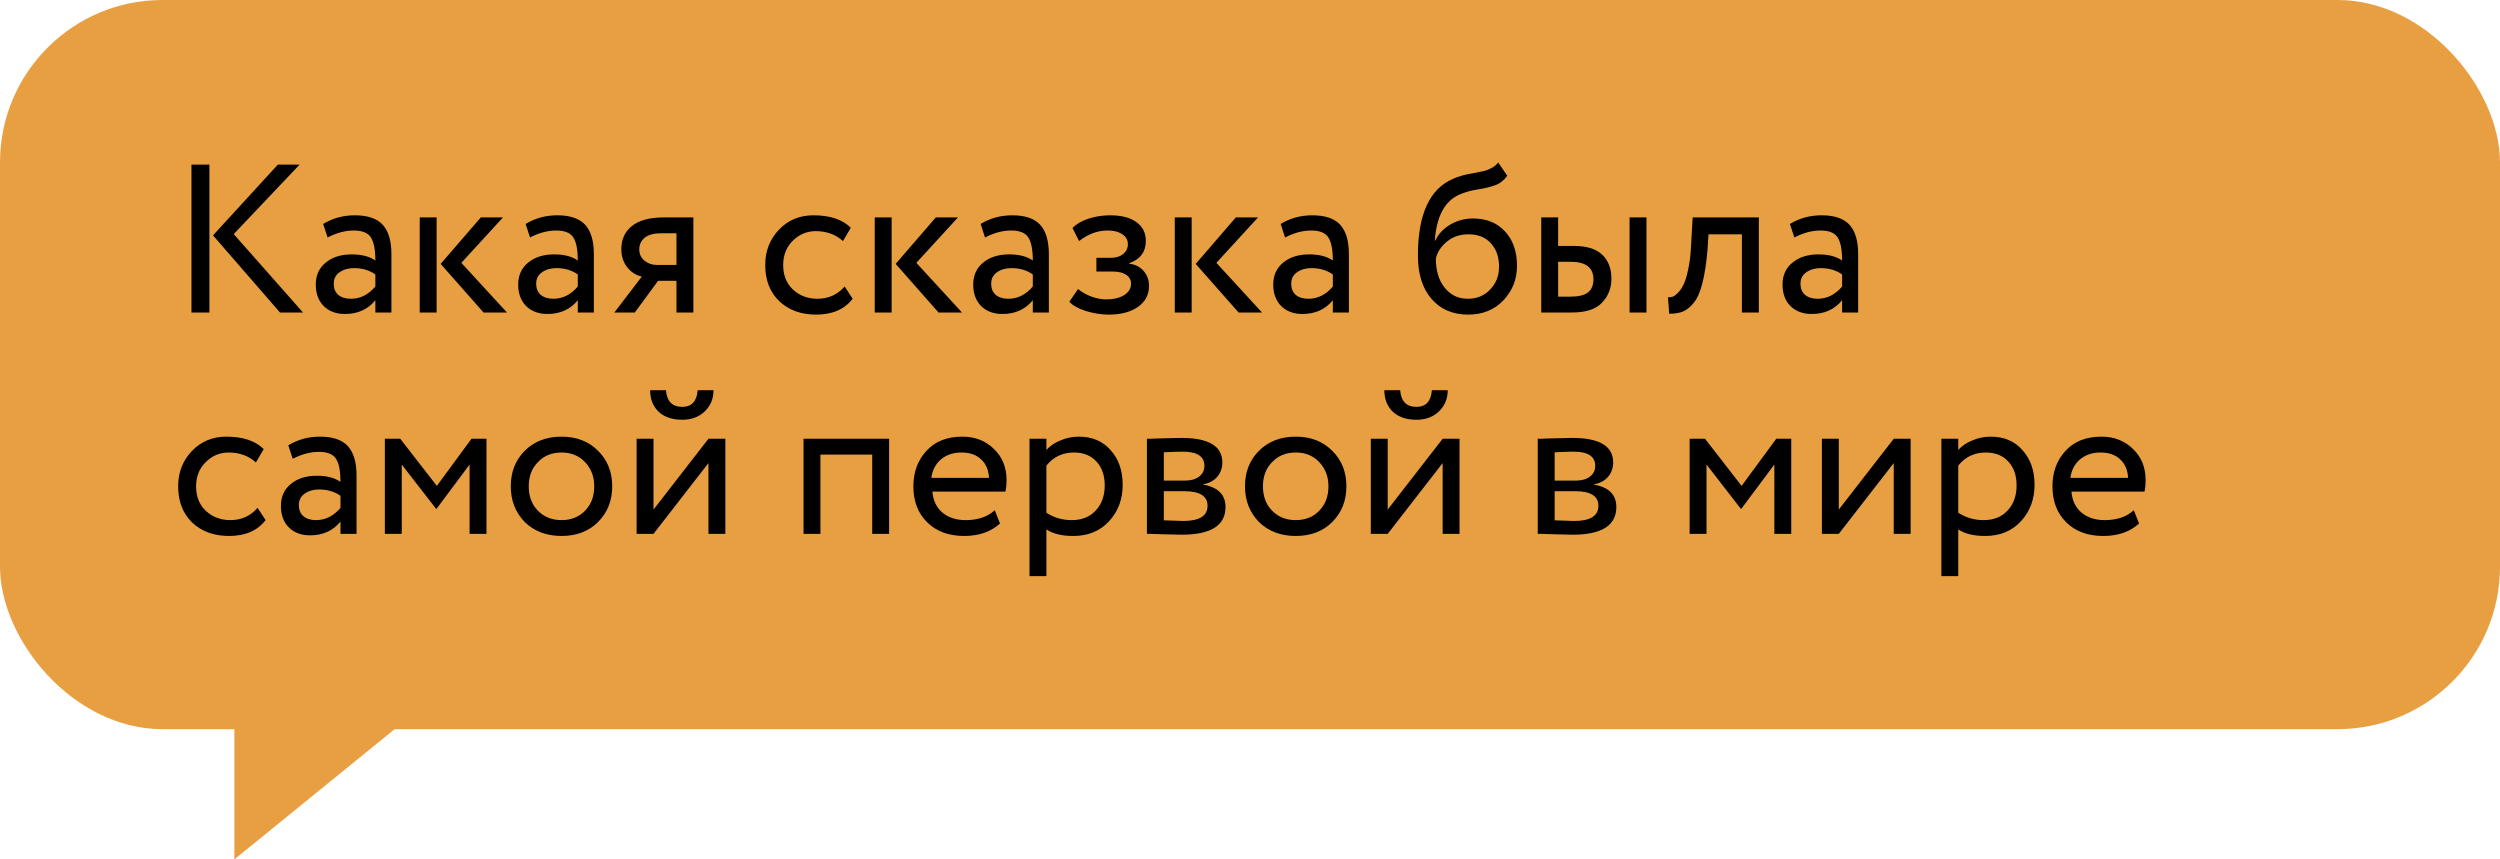 <?xml version="1.0" encoding="UTF-8"?> <svg xmlns="http://www.w3.org/2000/svg" width="192" height="66" viewBox="0 0 192 66" fill="none"><rect width="192" height="56" rx="12.483" fill="#E89F42"></rect><path d="M21.341 12.64H23.013L17.95 17.979L23.272 24H21.504L16.359 18.077L21.341 12.64ZM16.083 24H14.704V12.64H16.083V24ZM25.16 18.239L24.819 17.2C25.544 16.757 26.356 16.535 27.253 16.535C28.238 16.535 28.952 16.779 29.396 17.265C29.839 17.752 30.061 18.504 30.061 19.521V24H28.828V23.059C28.254 23.762 27.475 24.114 26.491 24.114C25.82 24.114 25.279 23.913 24.868 23.513C24.457 23.102 24.251 22.55 24.251 21.858C24.251 21.144 24.506 20.581 25.014 20.17C25.523 19.748 26.188 19.537 27.01 19.537C27.778 19.537 28.384 19.694 28.828 20.008C28.828 19.186 28.714 18.596 28.487 18.239C28.26 17.882 27.822 17.703 27.172 17.703C26.512 17.703 25.842 17.882 25.16 18.239ZM26.945 22.945C27.67 22.945 28.298 22.631 28.828 22.004V21.079C28.373 20.754 27.827 20.592 27.189 20.592C26.745 20.592 26.372 20.7 26.069 20.917C25.777 21.122 25.631 21.414 25.631 21.793C25.631 22.15 25.744 22.431 25.971 22.637C26.209 22.842 26.534 22.945 26.945 22.945ZM36.925 16.697H38.629L35.432 20.186L38.937 24H37.136L33.842 20.267L36.925 16.697ZM33.533 24H32.235V16.697H33.533V24ZM40.707 18.239L40.366 17.2C41.091 16.757 41.902 16.535 42.8 16.535C43.785 16.535 44.499 16.779 44.942 17.265C45.386 17.752 45.608 18.504 45.608 19.521V24H44.374V23.059C43.801 23.762 43.022 24.114 42.038 24.114C41.367 24.114 40.826 23.913 40.415 23.513C40.004 23.102 39.798 22.55 39.798 21.858C39.798 21.144 40.052 20.581 40.561 20.17C41.069 19.748 41.735 19.537 42.557 19.537C43.325 19.537 43.931 19.694 44.374 20.008C44.374 19.186 44.261 18.596 44.034 18.239C43.806 17.882 43.368 17.703 42.719 17.703C42.059 17.703 41.388 17.882 40.707 18.239ZM42.492 22.945C43.217 22.945 43.844 22.631 44.374 22.004V21.079C43.92 20.754 43.374 20.592 42.735 20.592C42.292 20.592 41.919 20.7 41.616 20.917C41.324 21.122 41.178 21.414 41.178 21.793C41.178 22.15 41.291 22.431 41.518 22.637C41.756 22.842 42.081 22.945 42.492 22.945ZM50.979 16.697H53.251V24H51.952V21.566H50.541L48.755 24H47.181L49.291 21.241C48.847 21.144 48.474 20.906 48.171 20.527C47.868 20.138 47.717 19.672 47.717 19.131C47.717 18.385 47.987 17.795 48.528 17.363C49.069 16.919 49.886 16.697 50.979 16.697ZM49.096 19.164C49.096 19.51 49.231 19.797 49.502 20.024C49.772 20.241 50.092 20.349 50.459 20.349H51.952V17.914H50.768C50.216 17.914 49.799 18.028 49.518 18.255C49.237 18.482 49.096 18.785 49.096 19.164ZM64.871 22.004L65.487 22.945C64.86 23.757 63.924 24.162 62.68 24.162C61.511 24.162 60.565 23.816 59.84 23.124C59.126 22.431 58.769 21.506 58.769 20.349C58.769 19.278 59.12 18.374 59.824 17.639C60.527 16.903 61.408 16.535 62.469 16.535C63.745 16.535 64.703 16.854 65.341 17.492L64.741 18.515C64.178 18.006 63.48 17.752 62.647 17.752C61.966 17.752 61.376 18.001 60.878 18.499C60.392 18.985 60.148 19.602 60.148 20.349C60.148 21.138 60.397 21.766 60.895 22.231C61.403 22.707 62.031 22.945 62.777 22.945C63.621 22.945 64.319 22.631 64.871 22.004ZM71.869 16.697H73.573L70.376 20.186L73.882 24H72.08L68.786 20.267L71.869 16.697ZM68.478 24H67.18V16.697H68.478V24ZM75.651 18.239L75.311 17.2C76.035 16.757 76.847 16.535 77.745 16.535C78.729 16.535 79.443 16.779 79.887 17.265C80.331 17.752 80.552 18.504 80.552 19.521V24H79.319V23.059C78.746 23.762 77.966 24.114 76.982 24.114C76.311 24.114 75.77 23.913 75.359 23.513C74.948 23.102 74.743 22.55 74.743 21.858C74.743 21.144 74.997 20.581 75.505 20.17C76.014 19.748 76.679 19.537 77.501 19.537C78.269 19.537 78.875 19.694 79.319 20.008C79.319 19.186 79.205 18.596 78.978 18.239C78.751 17.882 78.313 17.703 77.664 17.703C77.004 17.703 76.333 17.882 75.651 18.239ZM77.436 22.945C78.161 22.945 78.789 22.631 79.319 22.004V21.079C78.865 20.754 78.318 20.592 77.68 20.592C77.236 20.592 76.863 20.7 76.56 20.917C76.268 21.122 76.122 21.414 76.122 21.793C76.122 22.15 76.236 22.431 76.463 22.637C76.701 22.842 77.025 22.945 77.436 22.945ZM85.144 24.162C84.592 24.162 84.008 24.07 83.391 23.886C82.796 23.692 82.375 23.454 82.126 23.172L82.791 22.199C83.083 22.437 83.429 22.631 83.83 22.783C84.241 22.924 84.614 22.994 84.949 22.994C85.512 22.994 85.972 22.886 86.329 22.669C86.686 22.442 86.864 22.15 86.864 21.793C86.864 21.49 86.734 21.257 86.475 21.095C86.226 20.933 85.88 20.852 85.436 20.852H84.203V19.797H85.355C85.723 19.797 86.026 19.7 86.264 19.505C86.502 19.299 86.621 19.05 86.621 18.758C86.621 18.434 86.48 18.18 86.199 17.996C85.918 17.801 85.539 17.703 85.063 17.703C84.295 17.703 83.565 17.974 82.872 18.515L82.369 17.509C82.661 17.206 83.067 16.968 83.586 16.795C84.116 16.622 84.674 16.535 85.258 16.535C86.123 16.535 86.794 16.708 87.27 17.054C87.757 17.401 88 17.882 88 18.499C88 19.343 87.573 19.916 86.718 20.219V20.251C87.194 20.305 87.568 20.495 87.838 20.819C88.109 21.133 88.244 21.517 88.244 21.971C88.244 22.642 87.957 23.178 87.384 23.578C86.821 23.968 86.075 24.162 85.144 24.162ZM94.912 16.697H96.616L93.419 20.186L96.924 24H95.123L91.829 20.267L94.912 16.697ZM91.52 24H90.222V16.697H91.52V24ZM98.694 18.239L98.353 17.2C99.078 16.757 99.89 16.535 100.788 16.535C101.772 16.535 102.486 16.779 102.93 17.265C103.373 17.752 103.595 18.504 103.595 19.521V24H102.362V23.059C101.788 23.762 101.009 24.114 100.025 24.114C99.354 24.114 98.813 23.913 98.402 23.513C97.991 23.102 97.785 22.55 97.785 21.858C97.785 21.144 98.04 20.581 98.548 20.17C99.056 19.748 99.722 19.537 100.544 19.537C101.312 19.537 101.918 19.694 102.362 20.008C102.362 19.186 102.248 18.596 102.021 18.239C101.794 17.882 101.356 17.703 100.706 17.703C100.046 17.703 99.376 17.882 98.694 18.239ZM100.479 22.945C101.204 22.945 101.832 22.631 102.362 22.004V21.079C101.907 20.754 101.361 20.592 100.723 20.592C100.279 20.592 99.906 20.7 99.603 20.917C99.311 21.122 99.165 21.414 99.165 21.793C99.165 22.15 99.278 22.431 99.505 22.637C99.743 22.842 100.068 22.945 100.479 22.945ZM115.061 12.478L115.759 13.5C115.5 13.857 115.186 14.101 114.818 14.231C114.418 14.371 113.963 14.479 113.455 14.555C112.957 14.631 112.486 14.766 112.043 14.961C110.939 15.469 110.323 16.643 110.193 18.482H110.225C110.463 17.974 110.847 17.563 111.378 17.249C111.918 16.935 112.497 16.779 113.114 16.779C114.153 16.779 114.975 17.108 115.581 17.768C116.197 18.428 116.506 19.31 116.506 20.414C116.506 21.452 116.154 22.339 115.451 23.075C114.758 23.8 113.86 24.162 112.757 24.162C111.567 24.162 110.626 23.757 109.933 22.945C109.241 22.145 108.895 21.036 108.895 19.618C108.895 16.459 109.798 14.496 111.605 13.728C112.016 13.544 112.492 13.408 113.033 13.322C113.455 13.246 113.758 13.187 113.942 13.143C114.126 13.1 114.32 13.024 114.526 12.916C114.742 12.808 114.921 12.662 115.061 12.478ZM110.274 19.862C110.274 20.792 110.501 21.539 110.956 22.101C111.41 22.664 112 22.945 112.724 22.945C113.428 22.945 114.001 22.707 114.445 22.231C114.899 21.766 115.126 21.182 115.126 20.479C115.126 19.732 114.915 19.131 114.493 18.677C114.082 18.223 113.514 17.996 112.789 17.996C112.129 17.996 111.578 18.18 111.134 18.547C110.669 18.926 110.382 19.364 110.274 19.862ZM120.721 24H118.368V16.697H119.666V18.888H120.867C121.862 18.888 122.593 19.115 123.058 19.57C123.523 20.013 123.756 20.625 123.756 21.404C123.756 22.139 123.512 22.756 123.025 23.253C122.56 23.751 121.792 24 120.721 24ZM126.45 24H125.151V16.697H126.45V24ZM120.624 20.105H119.666V22.783H120.607C121.224 22.783 121.673 22.675 121.954 22.458C122.236 22.242 122.376 21.907 122.376 21.452C122.376 20.554 121.792 20.105 120.624 20.105ZM135.077 24H133.778V17.996H131.214L131.133 19.229C131.047 20.235 130.917 21.073 130.744 21.744C130.581 22.404 130.365 22.902 130.094 23.237C129.835 23.562 129.559 23.789 129.267 23.919C128.975 24.038 128.618 24.097 128.196 24.097L128.098 22.832C128.217 22.842 128.342 22.826 128.472 22.783C128.601 22.729 128.742 22.621 128.894 22.458C129.056 22.296 129.197 22.08 129.316 21.809C129.445 21.539 129.559 21.16 129.656 20.673C129.765 20.176 129.835 19.608 129.867 18.969L129.997 16.697H135.077V24ZM137.807 18.239L137.466 17.2C138.191 16.757 139.002 16.535 139.9 16.535C140.885 16.535 141.599 16.779 142.042 17.265C142.486 17.752 142.707 18.504 142.707 19.521V24H141.474V23.059C140.901 23.762 140.122 24.114 139.137 24.114C138.467 24.114 137.926 23.913 137.514 23.513C137.103 23.102 136.898 22.55 136.898 21.858C136.898 21.144 137.152 20.581 137.661 20.17C138.169 19.748 138.834 19.537 139.657 19.537C140.425 19.537 141.031 19.694 141.474 20.008C141.474 19.186 141.361 18.596 141.133 18.239C140.906 17.882 140.468 17.703 139.819 17.703C139.159 17.703 138.488 17.882 137.807 18.239ZM139.592 22.945C140.317 22.945 140.944 22.631 141.474 22.004V21.079C141.02 20.754 140.473 20.592 139.835 20.592C139.392 20.592 139.018 20.7 138.715 20.917C138.423 21.122 138.277 21.414 138.277 21.793C138.277 22.15 138.391 22.431 138.618 22.637C138.856 22.842 139.181 22.945 139.592 22.945ZM19.783 39.004L20.4 39.945C19.773 40.757 18.837 41.162 17.593 41.162C16.424 41.162 15.477 40.816 14.753 40.124C14.039 39.431 13.682 38.506 13.682 37.349C13.682 36.278 14.033 35.374 14.736 34.639C15.44 33.903 16.321 33.535 17.382 33.535C18.658 33.535 19.616 33.854 20.254 34.492L19.654 35.515C19.091 35.006 18.393 34.752 17.56 34.752C16.878 34.752 16.289 35.001 15.791 35.499C15.304 35.986 15.061 36.602 15.061 37.349C15.061 38.138 15.31 38.766 15.807 39.231C16.316 39.707 16.943 39.945 17.69 39.945C18.534 39.945 19.232 39.631 19.783 39.004ZM22.482 35.239L22.141 34.2C22.866 33.757 23.677 33.535 24.575 33.535C25.56 33.535 26.274 33.779 26.717 34.265C27.161 34.752 27.383 35.504 27.383 36.521V41H26.149V40.059C25.576 40.762 24.797 41.114 23.812 41.114C23.142 41.114 22.601 40.913 22.19 40.513C21.779 40.102 21.573 39.55 21.573 38.858C21.573 38.144 21.827 37.581 22.336 37.17C22.844 36.748 23.51 36.537 24.332 36.537C25.1 36.537 25.706 36.694 26.149 37.008C26.149 36.186 26.036 35.596 25.809 35.239C25.581 34.882 25.143 34.703 24.494 34.703C23.834 34.703 23.163 34.882 22.482 35.239ZM24.267 39.945C24.992 39.945 25.619 39.631 26.149 39.004V38.079C25.695 37.754 25.149 37.592 24.51 37.592C24.067 37.592 23.694 37.7 23.391 37.917C23.099 38.122 22.952 38.414 22.952 38.793C22.952 39.15 23.066 39.431 23.293 39.637C23.531 39.842 23.856 39.945 24.267 39.945ZM30.855 41H29.557V33.697H30.741L33.549 37.316L36.21 33.697H37.362V41H36.064V35.677L33.533 39.069H33.484L30.855 35.677V41ZM40.299 40.091C39.585 39.355 39.228 38.441 39.228 37.349C39.228 36.245 39.585 35.336 40.299 34.622C41.024 33.898 41.965 33.535 43.123 33.535C44.281 33.535 45.217 33.898 45.931 34.622C46.655 35.336 47.018 36.245 47.018 37.349C47.018 38.452 46.655 39.366 45.931 40.091C45.217 40.805 44.281 41.162 43.123 41.162C41.976 41.162 41.035 40.805 40.299 40.091ZM41.322 35.482C40.846 35.958 40.608 36.581 40.608 37.349C40.608 38.117 40.84 38.739 41.306 39.215C41.782 39.702 42.387 39.945 43.123 39.945C43.859 39.945 44.459 39.707 44.924 39.231C45.4 38.744 45.638 38.117 45.638 37.349C45.638 36.602 45.4 35.98 44.924 35.482C44.459 34.996 43.859 34.752 43.123 34.752C42.387 34.752 41.787 34.996 41.322 35.482ZM54.409 35.564L50.189 41H48.891V33.697H50.189V39.134L54.409 33.697H55.707V41H54.409V35.564ZM49.93 29.965H51.147C51.212 30.82 51.628 31.247 52.396 31.247C53.121 31.247 53.516 30.82 53.581 29.965H54.798C54.798 30.625 54.571 31.171 54.117 31.604C53.673 32.026 53.1 32.237 52.396 32.237C51.628 32.237 51.022 32.031 50.579 31.62C50.146 31.198 49.93 30.646 49.93 29.965ZM68.284 41H66.986V34.914H63.01V41H61.712V33.697H68.284V41ZM76.395 39.182L76.801 40.205C76.098 40.843 75.184 41.162 74.058 41.162C72.868 41.162 71.922 40.816 71.219 40.124C70.504 39.431 70.147 38.506 70.147 37.349C70.147 36.256 70.483 35.347 71.154 34.622C71.814 33.898 72.733 33.535 73.912 33.535C74.886 33.535 75.692 33.849 76.33 34.476C76.98 35.093 77.304 35.894 77.304 36.878C77.304 37.192 77.277 37.484 77.223 37.754H71.608C71.662 38.436 71.916 38.971 72.371 39.361C72.836 39.75 73.431 39.945 74.156 39.945C75.108 39.945 75.854 39.691 76.395 39.182ZM73.847 34.752C73.209 34.752 72.679 34.931 72.257 35.288C71.846 35.645 71.603 36.115 71.527 36.7H75.957C75.925 36.094 75.719 35.618 75.341 35.271C74.973 34.925 74.475 34.752 73.847 34.752ZM80.364 44.246H79.065V33.697H80.364V34.557C80.623 34.255 80.98 34.011 81.435 33.827C81.889 33.632 82.36 33.535 82.847 33.535C83.885 33.535 84.702 33.881 85.297 34.574C85.914 35.255 86.222 36.142 86.222 37.235C86.222 38.349 85.87 39.285 85.167 40.042C84.475 40.789 83.561 41.162 82.425 41.162C81.548 41.162 80.861 40.995 80.364 40.659V44.246ZM82.473 34.752C81.608 34.752 80.904 35.087 80.364 35.758V39.377C80.937 39.756 81.586 39.945 82.311 39.945C83.079 39.945 83.69 39.702 84.145 39.215C84.61 38.717 84.843 38.074 84.843 37.284C84.843 36.516 84.632 35.904 84.21 35.45C83.788 34.985 83.209 34.752 82.473 34.752ZM88.083 41V33.697C88.137 33.697 88.213 33.697 88.31 33.697C88.407 33.687 88.548 33.681 88.732 33.681C88.916 33.67 89.084 33.665 89.235 33.665C90.035 33.643 90.533 33.632 90.728 33.632C92.827 33.632 93.876 34.26 93.876 35.515C93.876 35.948 93.741 36.321 93.471 36.635C93.2 36.938 92.848 37.121 92.416 37.186V37.219C93.552 37.424 94.12 37.998 94.12 38.939C94.12 40.356 93 41.065 90.76 41.065C90.652 41.065 90.176 41.054 89.332 41.032C89.17 41.032 88.992 41.027 88.797 41.016C88.602 41.016 88.451 41.011 88.342 41C88.234 41 88.148 41 88.083 41ZM90.939 37.722H89.381V39.961C90.16 39.994 90.658 40.01 90.874 40.01C92.118 40.01 92.74 39.621 92.74 38.842C92.74 38.095 92.14 37.722 90.939 37.722ZM90.825 34.687C90.512 34.687 90.03 34.703 89.381 34.736V36.91H91.02C91.464 36.91 91.821 36.808 92.091 36.602C92.362 36.397 92.497 36.121 92.497 35.775C92.497 35.05 91.94 34.687 90.825 34.687ZM96.686 40.091C95.972 39.355 95.615 38.441 95.615 37.349C95.615 36.245 95.972 35.336 96.686 34.622C97.411 33.898 98.352 33.535 99.51 33.535C100.667 33.535 101.603 33.898 102.317 34.622C103.042 35.336 103.404 36.245 103.404 37.349C103.404 38.452 103.042 39.366 102.317 40.091C101.603 40.805 100.667 41.162 99.51 41.162C98.363 41.162 97.422 40.805 96.686 40.091ZM97.708 35.482C97.232 35.958 96.994 36.581 96.994 37.349C96.994 38.117 97.227 38.739 97.692 39.215C98.168 39.702 98.774 39.945 99.51 39.945C100.245 39.945 100.846 39.707 101.311 39.231C101.787 38.744 102.025 38.117 102.025 37.349C102.025 36.602 101.787 35.98 101.311 35.482C100.846 34.996 100.245 34.752 99.51 34.752C98.774 34.752 98.174 34.996 97.708 35.482ZM110.795 35.564L106.576 41H105.278V33.697H106.576V39.134L110.795 33.697H112.093V41H110.795V35.564ZM106.316 29.965H107.533C107.598 30.82 108.015 31.247 108.783 31.247C109.508 31.247 109.903 30.82 109.968 29.965H111.185C111.185 30.625 110.958 31.171 110.503 31.604C110.06 32.026 109.486 32.237 108.783 32.237C108.015 32.237 107.409 32.031 106.965 31.62C106.533 31.198 106.316 30.646 106.316 29.965ZM118.099 41V33.697C118.153 33.697 118.228 33.697 118.326 33.697C118.423 33.687 118.564 33.681 118.748 33.681C118.932 33.67 119.099 33.665 119.251 33.665C120.051 33.643 120.549 33.632 120.744 33.632C122.843 33.632 123.892 34.26 123.892 35.515C123.892 35.948 123.757 36.321 123.486 36.635C123.216 36.938 122.864 37.121 122.431 37.186V37.219C123.567 37.424 124.135 37.998 124.135 38.939C124.135 40.356 123.016 41.065 120.776 41.065C120.668 41.065 120.192 41.054 119.348 41.032C119.186 41.032 119.007 41.027 118.813 41.016C118.618 41.016 118.466 41.011 118.358 41C118.25 41 118.163 41 118.099 41ZM120.955 37.722H119.397V39.961C120.176 39.994 120.673 40.01 120.89 40.01C122.134 40.01 122.756 39.621 122.756 38.842C122.756 38.095 122.156 37.722 120.955 37.722ZM120.841 34.687C120.527 34.687 120.046 34.703 119.397 34.736V36.91H121.036C121.479 36.91 121.836 36.808 122.107 36.602C122.377 36.397 122.513 36.121 122.513 35.775C122.513 35.05 121.955 34.687 120.841 34.687ZM131.061 41H129.763V33.697H130.947L133.755 37.316L136.416 33.697H137.568V41H136.27V35.677L133.738 39.069H133.69L131.061 35.677V41ZM145.439 35.564L141.219 41H139.921V33.697H141.219V39.134L145.439 33.697H146.737V41H145.439V35.564ZM150.395 44.246H149.097V33.697H150.395V34.557C150.655 34.255 151.012 34.011 151.466 33.827C151.921 33.632 152.391 33.535 152.878 33.535C153.917 33.535 154.734 33.881 155.329 34.574C155.945 35.255 156.254 36.142 156.254 37.235C156.254 38.349 155.902 39.285 155.199 40.042C154.506 40.789 153.592 41.162 152.456 41.162C151.58 41.162 150.893 40.995 150.395 40.659V44.246ZM152.505 34.752C151.639 34.752 150.936 35.087 150.395 35.758V39.377C150.969 39.756 151.618 39.945 152.343 39.945C153.111 39.945 153.722 39.702 154.176 39.215C154.642 38.717 154.874 38.074 154.874 37.284C154.874 36.516 154.663 35.904 154.241 35.45C153.819 34.985 153.241 34.752 152.505 34.752ZM163.875 39.182L164.281 40.205C163.578 40.843 162.664 41.162 161.539 41.162C160.348 41.162 159.402 40.816 158.699 40.124C157.985 39.431 157.628 38.506 157.628 37.349C157.628 36.256 157.963 35.347 158.634 34.622C159.294 33.898 160.213 33.535 161.392 33.535C162.366 33.535 163.172 33.849 163.81 34.476C164.46 35.093 164.784 35.894 164.784 36.878C164.784 37.192 164.757 37.484 164.703 37.754H159.088C159.142 38.436 159.396 38.971 159.851 39.361C160.316 39.75 160.911 39.945 161.636 39.945C162.588 39.945 163.334 39.691 163.875 39.182ZM161.328 34.752C160.689 34.752 160.159 34.931 159.737 35.288C159.326 35.645 159.083 36.115 159.007 36.7H163.437C163.405 36.094 163.199 35.618 162.821 35.271C162.453 34.925 161.955 34.752 161.328 34.752Z" fill="black"></path><path d="M18 66V53H34L18 66Z" fill="#E89F42"></path></svg> 